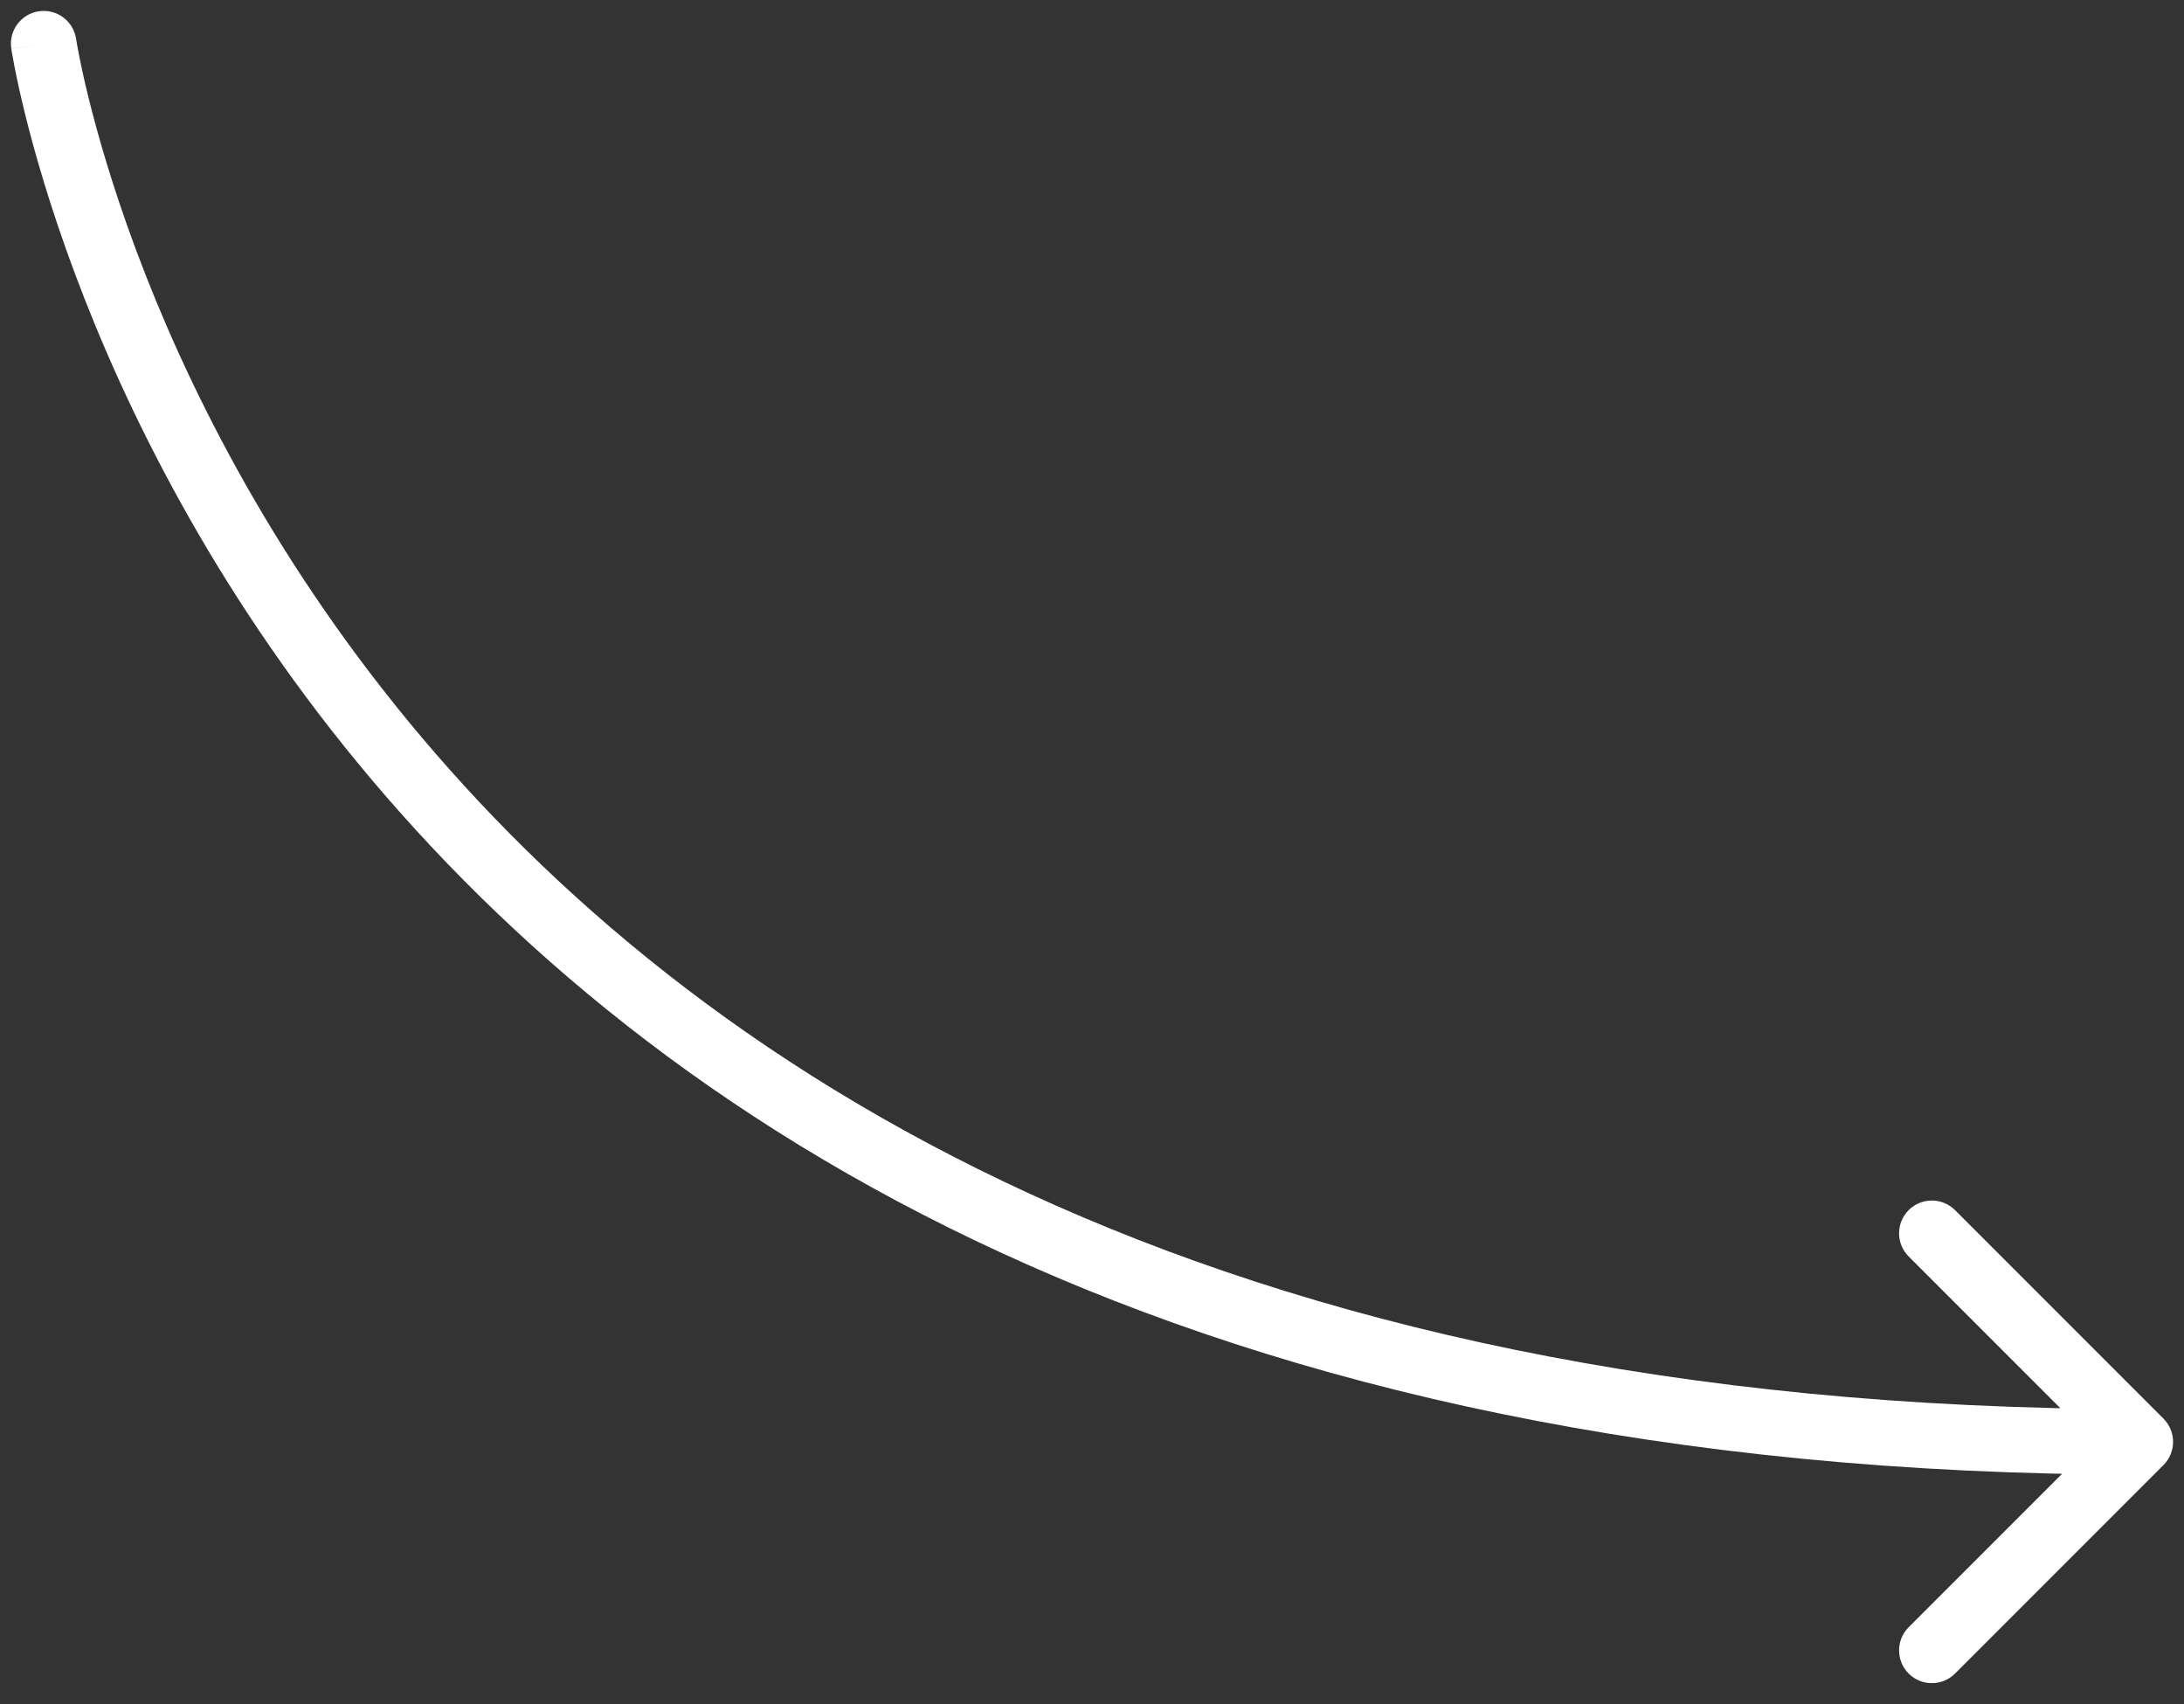 <?xml version="1.0" encoding="UTF-8"?> <svg xmlns="http://www.w3.org/2000/svg" width="100" height="78" viewBox="0 0 100 78" fill="none"><rect x="0" y="0" width="100" height="78" fill="#333333" stroke="none"/><path d="M3.484 1.78C3.362 0.96 2.599 0.395 1.78 0.516C0.96 0.638 0.395 1.401 0.516 2.22L3.484 1.78ZM99.061 67.061C99.646 66.475 99.646 65.525 99.061 64.939L89.515 55.393C88.929 54.808 87.979 54.808 87.393 55.393C86.808 55.979 86.808 56.929 87.393 57.515L95.879 66L87.393 74.485C86.808 75.071 86.808 76.021 87.393 76.607C87.979 77.192 88.929 77.192 89.515 76.607L99.061 67.061ZM2 2C0.516 2.22 0.516 2.221 0.517 2.223C0.517 2.224 0.517 2.225 0.517 2.227C0.518 2.23 0.518 2.234 0.519 2.24C0.521 2.25 0.523 2.264 0.526 2.282C0.532 2.318 0.54 2.369 0.551 2.435C0.574 2.567 0.608 2.758 0.655 3.004C0.75 3.495 0.9 4.207 1.12 5.107C1.561 6.907 2.287 9.464 3.431 12.525C5.718 18.645 9.684 26.8 16.405 34.954C29.891 51.316 54.324 67.5 98 67.5V66V64.5C55.176 64.5 31.609 48.684 18.72 33.046C12.254 25.2 8.438 17.355 6.241 11.475C5.143 8.536 4.451 6.093 4.034 4.393C3.826 3.543 3.687 2.88 3.6 2.434C3.557 2.211 3.527 2.042 3.509 1.932C3.499 1.877 3.493 1.836 3.489 1.811C3.487 1.798 3.485 1.789 3.484 1.784C3.484 1.781 3.484 1.779 3.484 1.779C3.484 1.778 3.484 1.779 3.484 1.779C3.484 1.779 3.484 1.78 2 2Z" fill="white"></path></svg> 